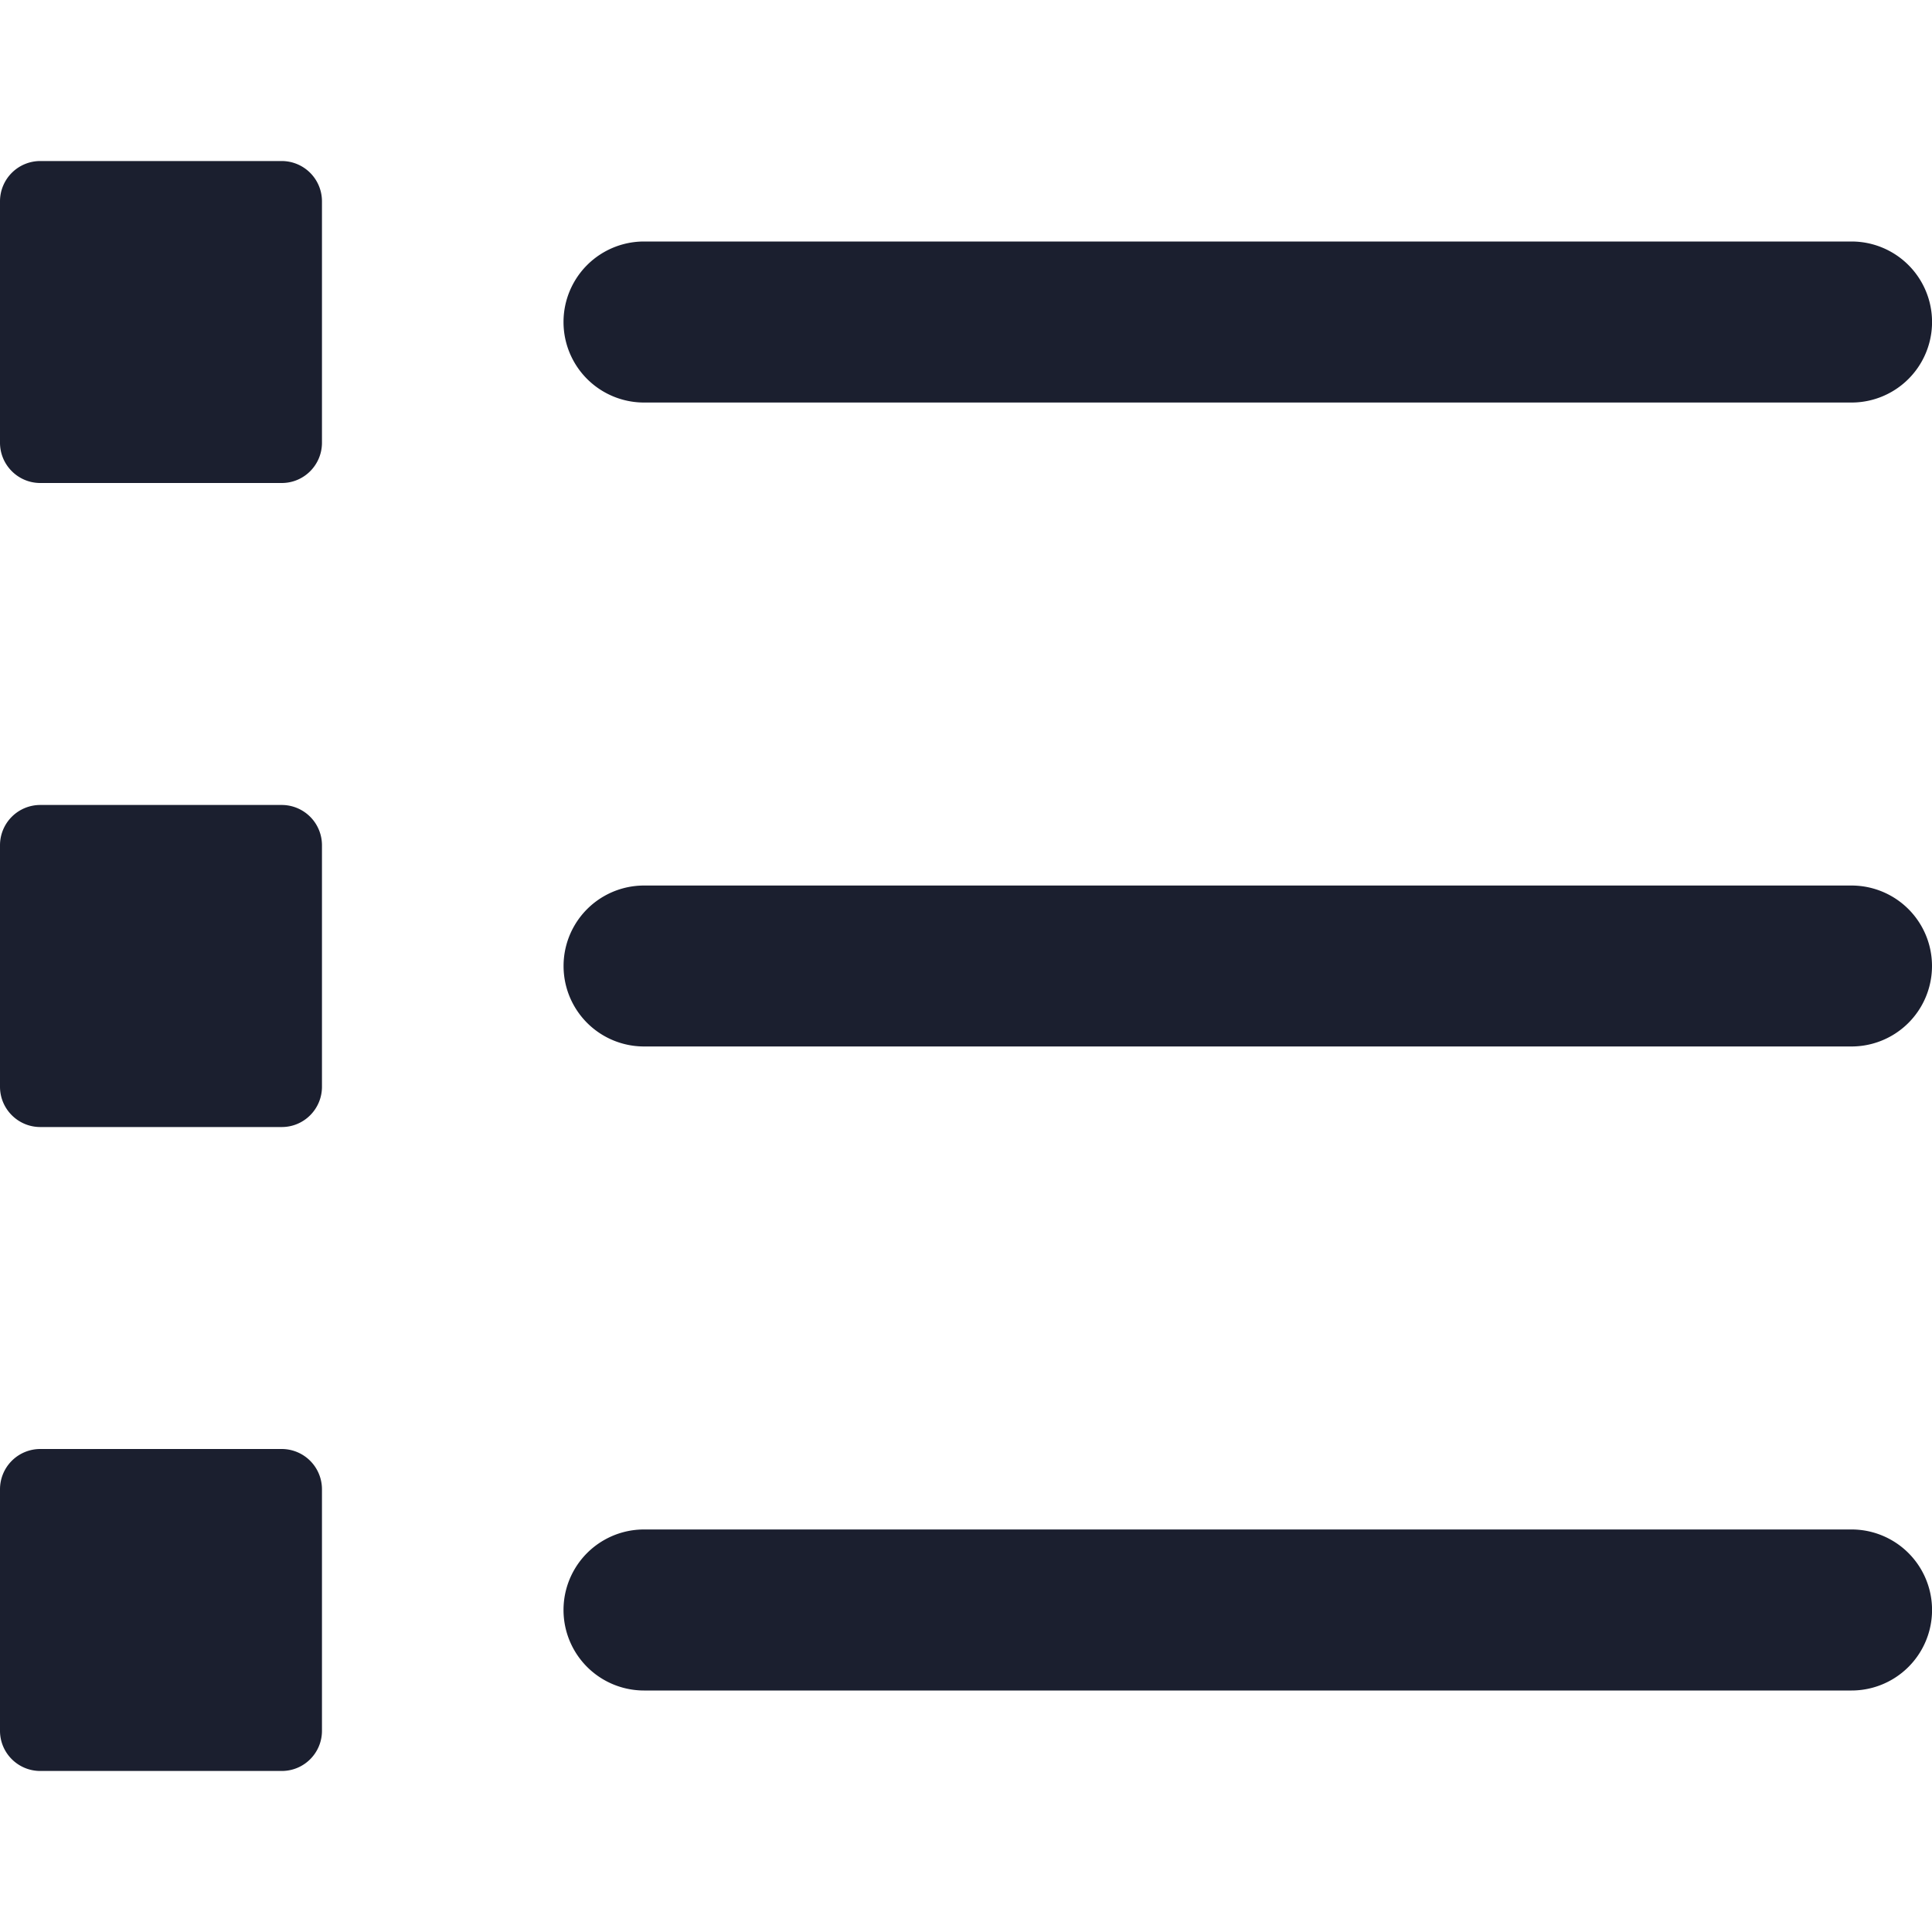 <svg xmlns="http://www.w3.org/2000/svg" width="20" height="20" fill="none"><g fill="#1B1F2F" clip-path="url(#a)"><path d="M2.917 1.667h-2.5A.417.417 0 0 0 0 2.083v2.5C0 4.813.187 5 .417 5h2.5c.23 0 .416-.187.416-.417v-2.5a.417.417 0 0 0-.416-.416ZM2.917 8.333h-2.5A.417.417 0 0 0 0 8.75v2.5c0 .23.187.417.417.417h2.5c.23 0 .416-.187.416-.417v-2.5a.417.417 0 0 0-.416-.417ZM2.917 15h-2.5a.417.417 0 0 0-.417.417v2.5c0 .23.187.416.417.416h2.5c.23 0 .416-.186.416-.416v-2.5A.417.417 0 0 0 2.917 15ZM6.667 4.167h12.5a.833.833 0 1 0 0-1.667h-12.5a.833.833 0 1 0 0 1.667ZM19.167 9.167h-12.5a.833.833 0 1 0 0 1.666h12.5a.833.833 0 1 0 0-1.666ZM19.167 15.833h-12.5a.833.833 0 1 0 0 1.667h12.5a.833.833 0 1 0 0-1.667Z"/></g><defs><clipPath id="a"><path fill="#fff" d="M0 0h20v20H0z"/></clipPath></defs></svg>